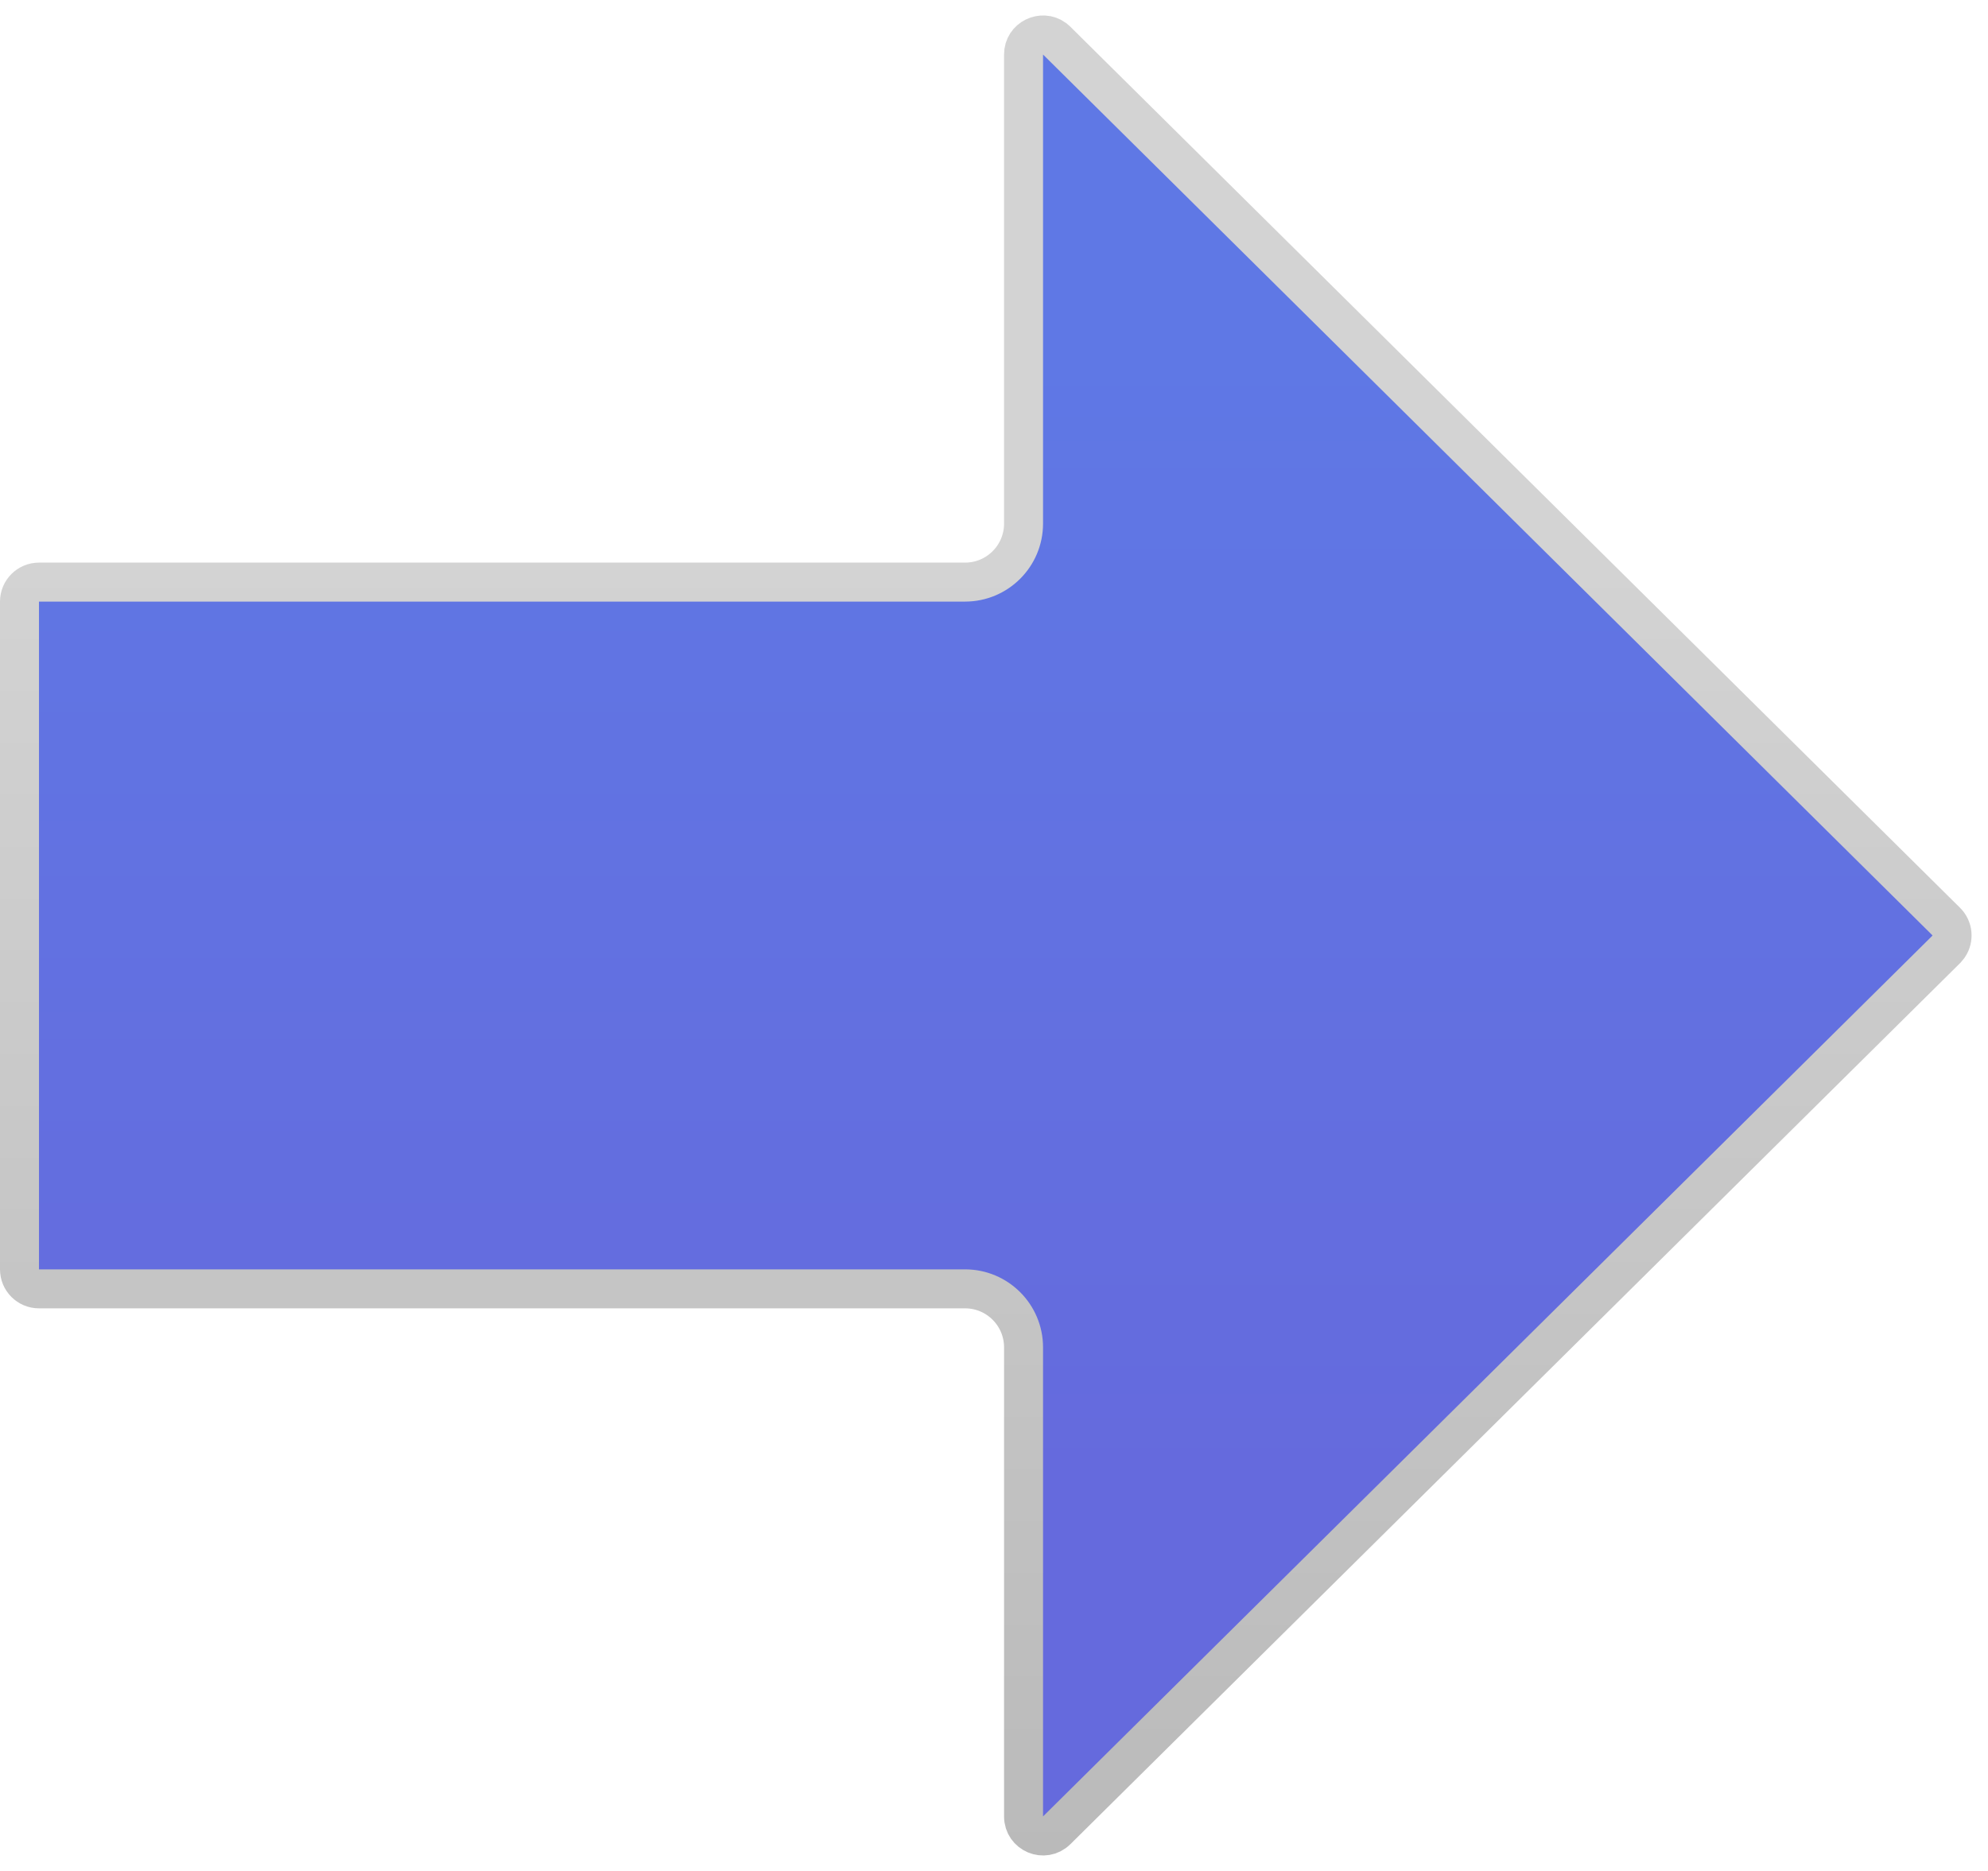 <svg width="51" height="48" viewBox="0 0 51 48" fill="none" xmlns="http://www.w3.org/2000/svg">
<path d="M26.258 1.397C26.258 0.981 26.729 0.759 27.048 0.99L27.109 1.043L49.931 23.645C50.103 23.816 50.125 24.081 49.995 24.276L49.931 24.355L27.109 46.957C26.794 47.27 26.258 47.047 26.258 46.602V34.566C26.258 33.738 25.586 33.066 24.758 33.066H1C0.724 33.066 0.5 32.843 0.5 32.566V15.434C0.5 15.158 0.724 14.934 1 14.934H24.758C25.586 14.934 26.258 14.262 26.258 13.434V1.397Z" fill="url(#paint0_linear_4624_33886)" stroke="url(#paint1_linear_4624_33886)"/>
<defs>
<linearGradient id="paint0_linear_4624_33886" x1="25.5" y1="-1" x2="25.5" y2="49" gradientUnits="userSpaceOnUse">
<stop offset="0.197" stop-color="#5F78E5"/>
<stop offset="0.784" stop-color="#656ADD"/>
</linearGradient>
<linearGradient id="paint1_linear_4624_33886" x1="25.5" y1="-1" x2="25.5" y2="49" gradientUnits="userSpaceOnUse">
<stop offset="0.308" stop-color="#D3D3D3"/>
<stop offset="1" stop-color="#B9B9B9"/>
</linearGradient>
</defs>
</svg>
